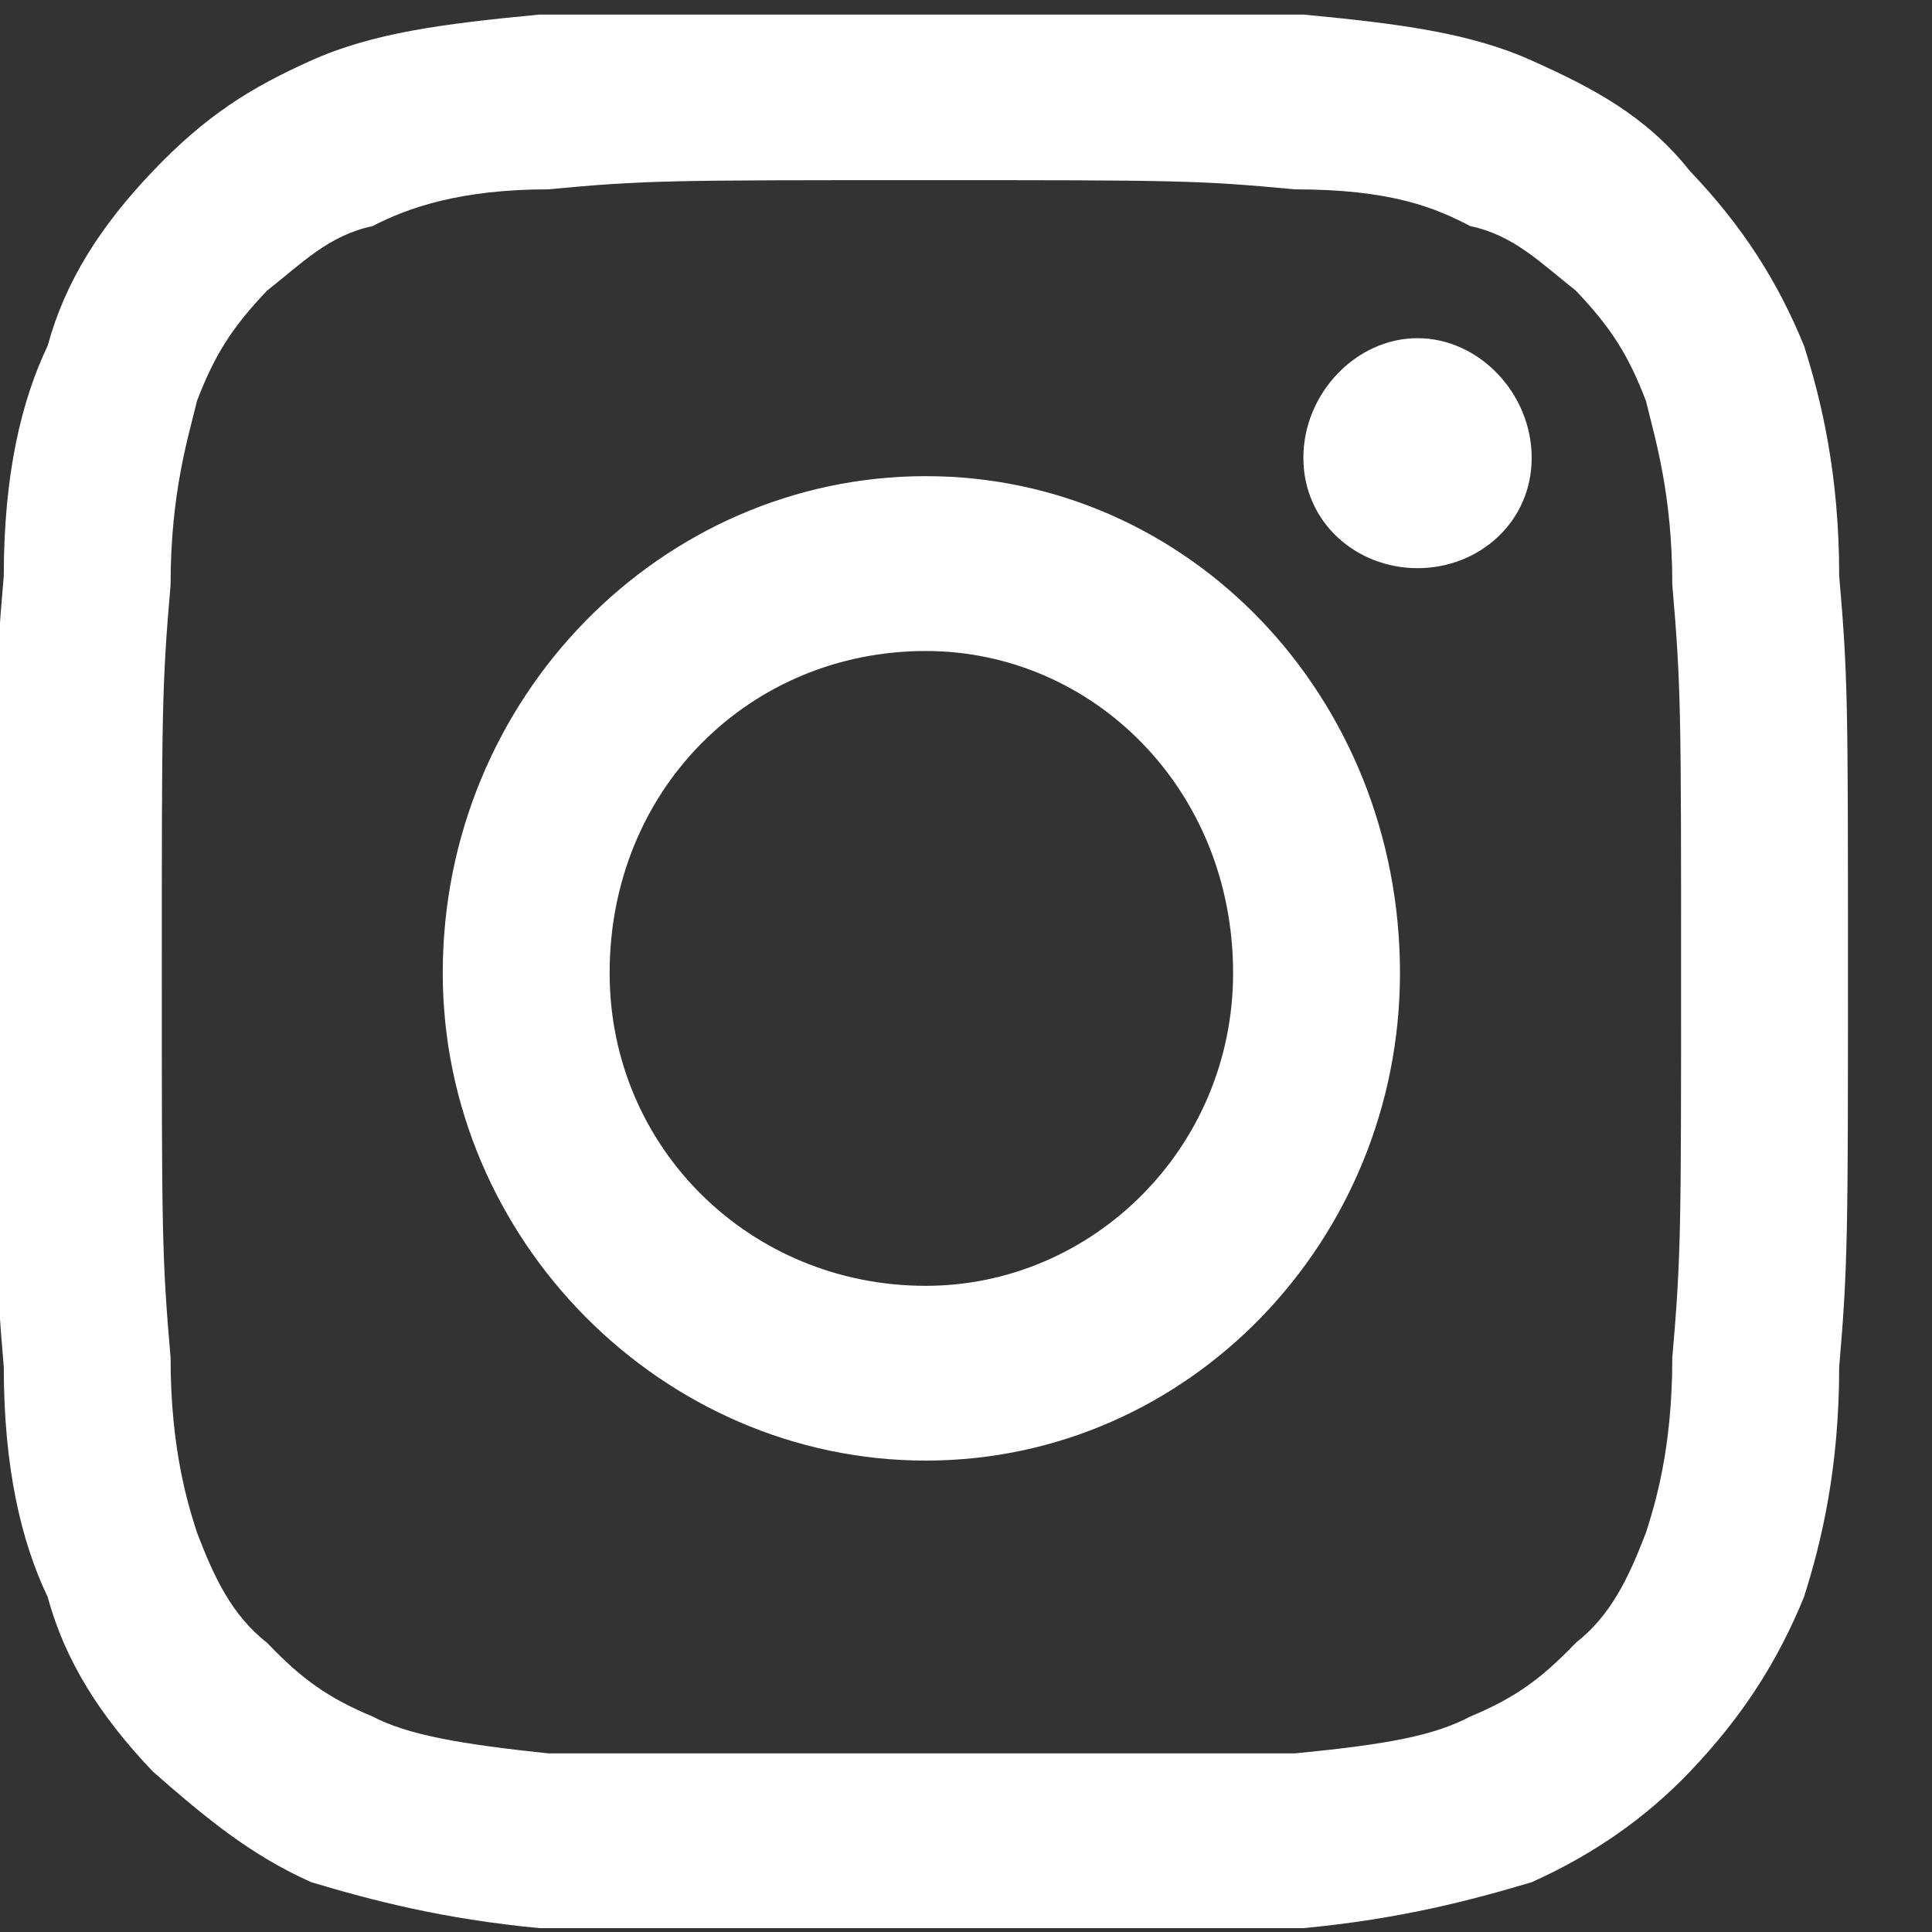 <svg width="24" height="24" viewBox="0 0 24 24" fill="none" xmlns="http://www.w3.org/2000/svg">
<rect x="0" y="0" width="24" height="24" fill="#333333" stroke="none"/>
<g clip-path="url(#clip0_1838_121230)">
<path d="M11.501 0.181H6.701C5.501 0.295 4.628 0.409 3.865 0.752C3.101 1.095 2.556 1.438 1.901 2.124C1.247 2.809 0.81 3.495 0.592 4.295C0.265 4.981 0.047 5.895 0.047 7.152C-0.062 8.409 -0.062 8.752 -0.062 12.066C-0.062 15.266 -0.062 15.723 0.047 16.981C0.047 18.238 0.265 19.152 0.592 19.838C0.81 20.638 1.247 21.323 1.901 22.009C2.556 22.581 3.101 23.038 3.865 23.381C4.628 23.609 5.501 23.838 6.701 23.952H16.192C17.392 23.838 18.265 23.609 19.028 23.381C19.792 23.038 20.447 22.581 20.992 22.009C21.647 21.323 22.083 20.638 22.41 19.838C22.628 19.152 22.847 18.238 22.847 16.981C22.956 15.723 22.956 15.266 22.956 12.066C22.956 8.752 22.956 8.409 22.847 7.152C22.847 5.895 22.628 4.981 22.41 4.295C22.083 3.495 21.647 2.809 20.992 2.124C20.447 1.438 19.792 1.095 19.028 0.752C18.265 0.409 17.392 0.295 16.192 0.181H11.501ZM11.501 2.238C14.556 2.238 14.883 2.238 16.083 2.352C17.283 2.352 17.828 2.581 18.265 2.809C18.81 2.924 19.137 3.266 19.574 3.609C20.01 4.066 20.228 4.409 20.447 4.981C20.556 5.438 20.774 6.124 20.774 7.266C20.883 8.524 20.883 8.866 20.883 12.066C20.883 15.266 20.883 15.609 20.774 16.866C20.774 18.009 20.556 18.695 20.447 19.038C20.228 19.609 20.01 20.066 19.574 20.409C19.137 20.866 18.81 21.095 18.265 21.323C17.828 21.552 17.283 21.666 16.083 21.781H6.81C5.719 21.666 5.065 21.552 4.628 21.323C4.083 21.095 3.756 20.866 3.319 20.409C2.883 20.066 2.665 19.609 2.447 19.038C2.337 18.695 2.119 18.009 2.119 16.866C2.01 15.609 2.01 15.266 2.01 12.066C2.01 8.866 2.01 8.524 2.119 7.266C2.119 6.124 2.337 5.438 2.447 4.981C2.665 4.409 2.883 4.066 3.319 3.609C3.756 3.266 4.083 2.924 4.628 2.809C5.065 2.581 5.719 2.352 6.81 2.352C8.01 2.238 8.338 2.238 11.501 2.238Z" fill="white"/>
<path d="M11.5 15.973C9.318 15.973 7.573 14.258 7.573 12.087C7.573 9.801 9.318 8.087 11.5 8.087C13.573 8.087 15.318 9.801 15.318 12.087C15.318 14.258 13.573 15.973 11.5 15.973ZM11.5 5.915C8.227 5.915 5.5 8.658 5.5 12.087C5.5 15.401 8.227 18.144 11.5 18.144C14.773 18.144 17.391 15.401 17.391 12.087C17.391 8.658 14.773 5.915 11.5 5.915ZM19.027 5.687C19.027 6.487 18.373 7.058 17.609 7.058C16.846 7.058 16.191 6.487 16.191 5.687C16.191 4.887 16.846 4.201 17.609 4.201C18.373 4.201 19.027 4.887 19.027 5.687Z" fill="white"/>
</g>
<defs>
<clipPath id="clip0_1838_121230">
<rect width="24" height="24" fill="white"/>
</clipPath>
</defs>
</svg>
